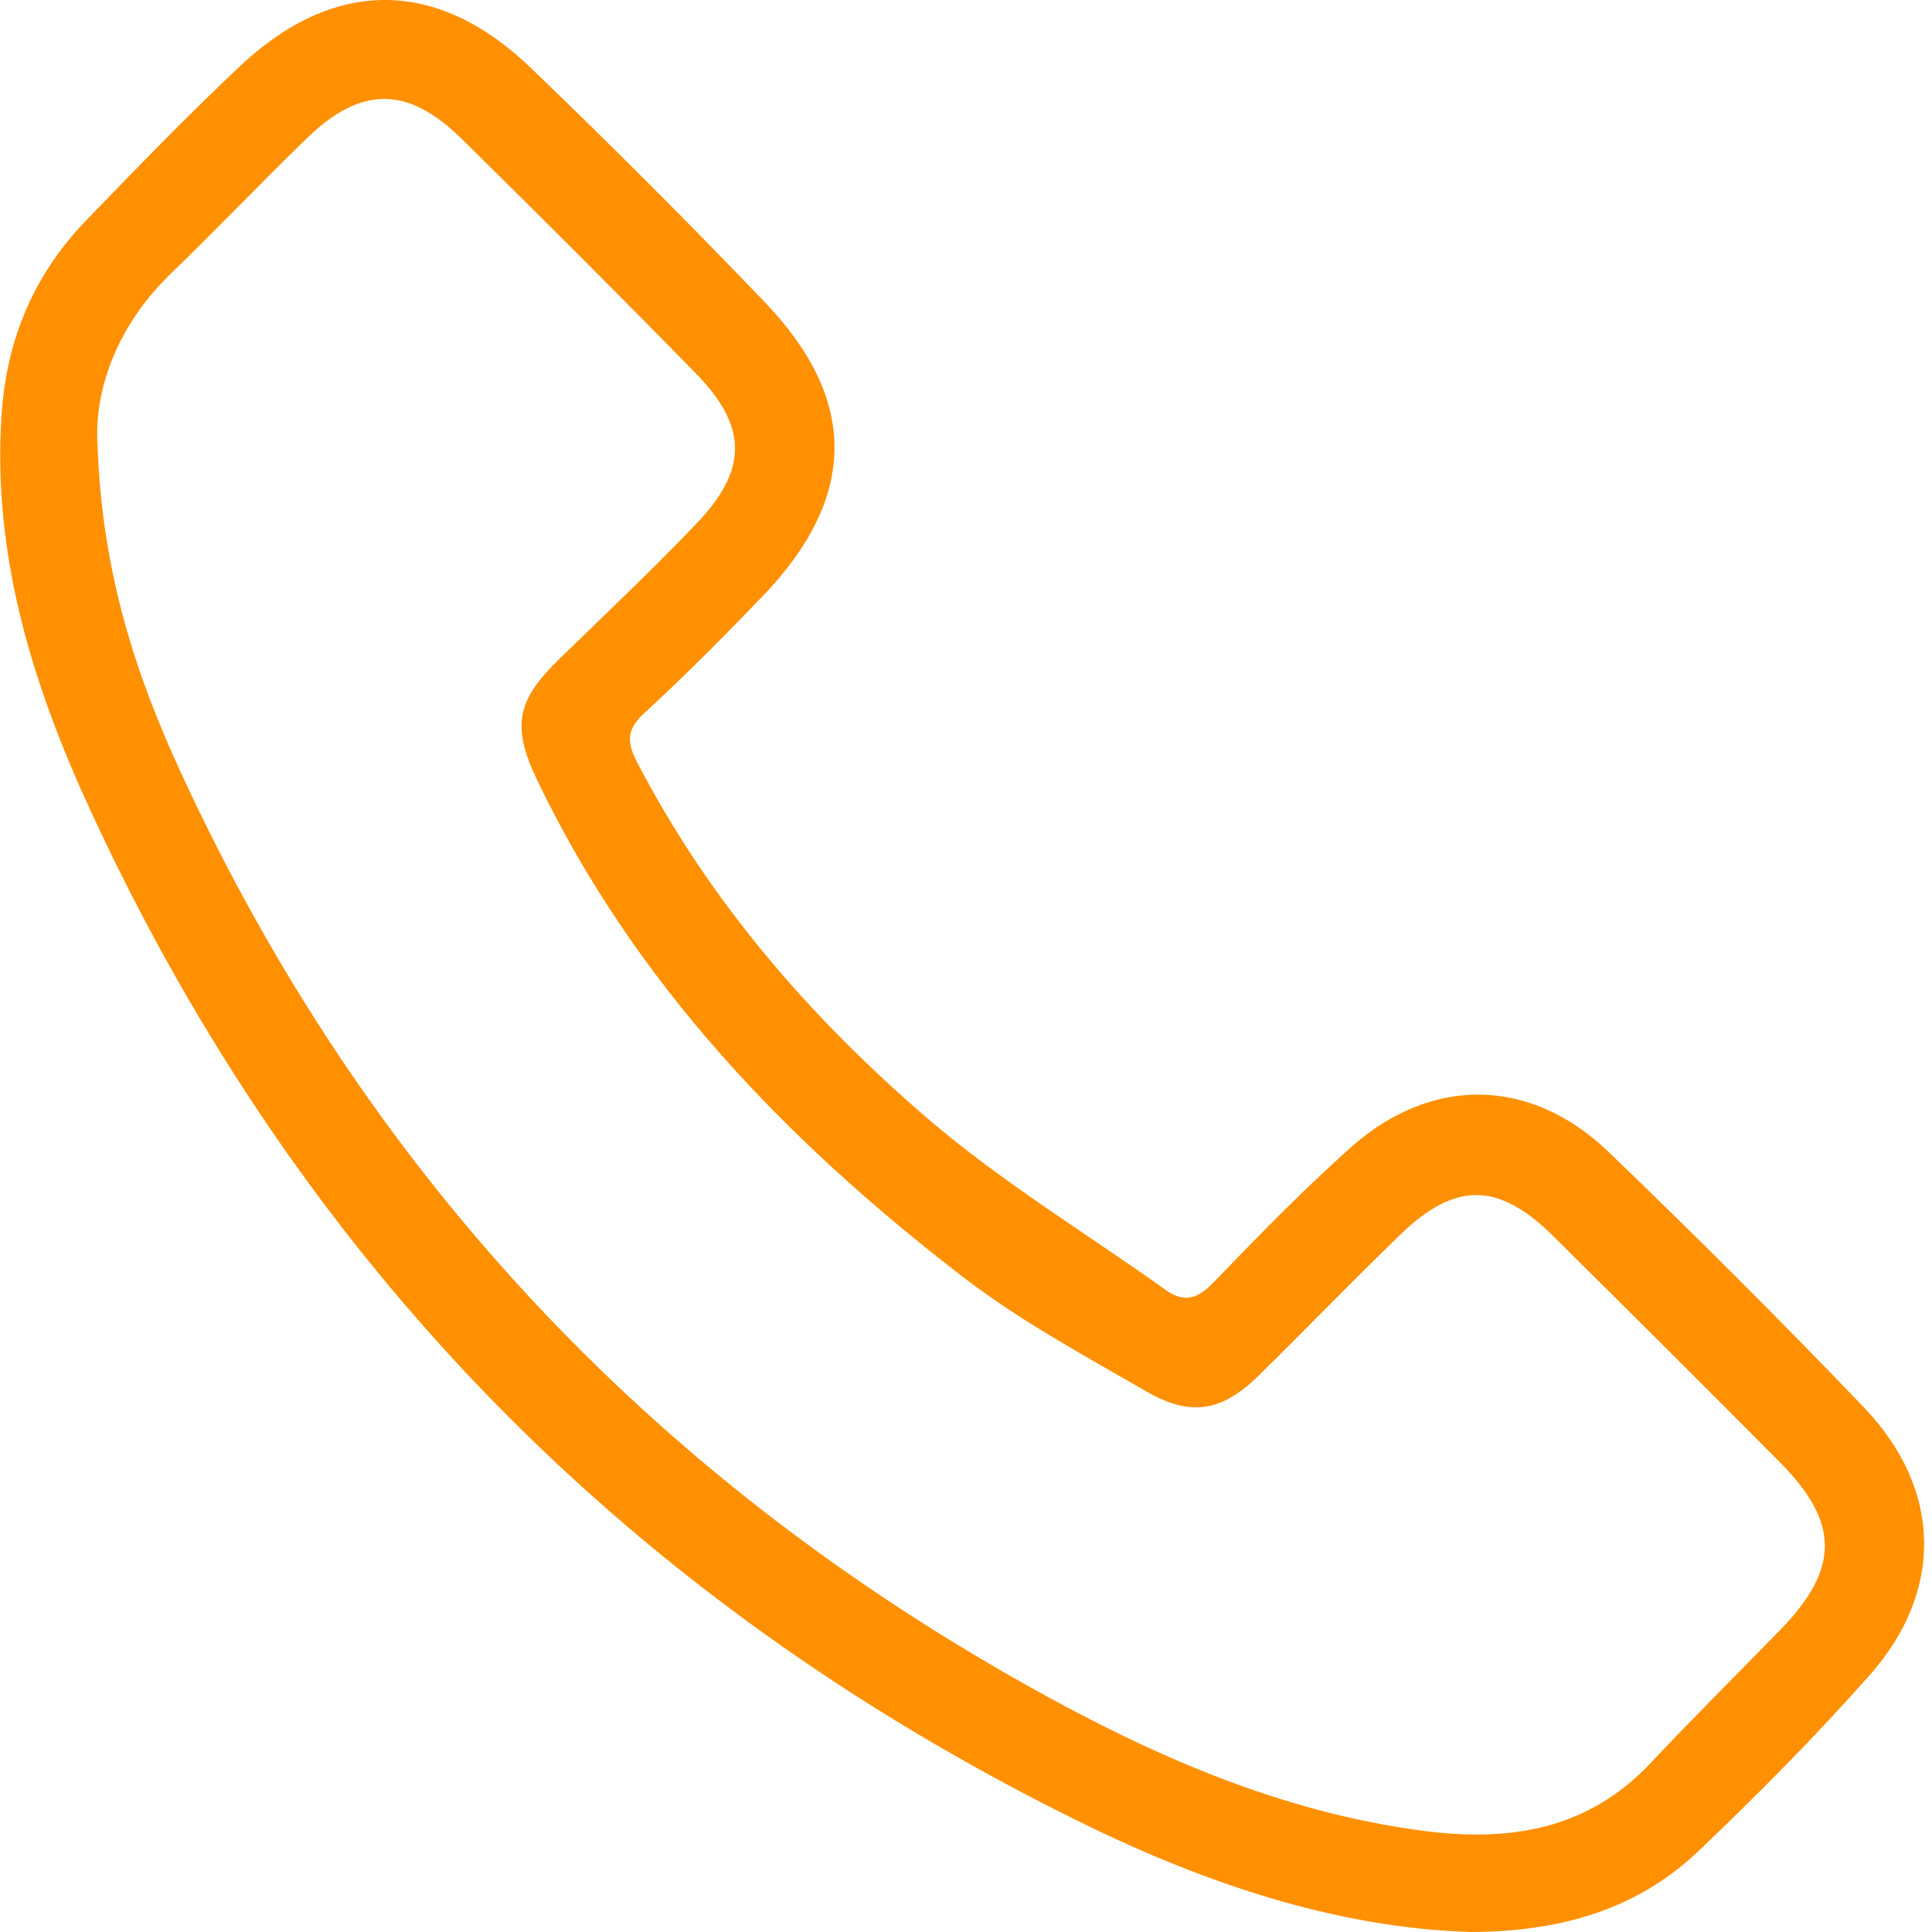 <?xml version="1.0" encoding="UTF-8"?>
<svg xmlns="http://www.w3.org/2000/svg" width="20" height="20" viewBox="0 0 20 20" fill="none">
  <path d="M15.219 20C13.817 19.955 12.444 19.488 11.131 18.837C6.524 16.556 3.115 13.092 0.952 8.424C0.347 7.119 -0.084 5.759 0.017 4.285C0.069 3.515 0.35 2.845 0.884 2.29C1.408 1.747 1.933 1.204 2.482 0.687C3.456 -0.231 4.522 -0.231 5.49 0.698C6.315 1.491 7.125 2.301 7.916 3.127C8.892 4.145 8.875 5.153 7.891 6.176C7.495 6.588 7.091 6.995 6.669 7.383C6.488 7.549 6.486 7.678 6.591 7.882C7.338 9.326 8.387 10.534 9.604 11.58C10.368 12.236 11.242 12.764 12.065 13.352C12.261 13.492 12.399 13.445 12.563 13.275C13.023 12.798 13.487 12.321 13.981 11.88C14.815 11.136 15.842 11.148 16.648 11.921C17.548 12.786 18.433 13.669 19.296 14.57C20.104 15.415 20.128 16.468 19.354 17.342C18.794 17.974 18.198 18.576 17.586 19.159C16.955 19.761 16.168 19.998 15.219 20ZM1.009 4.594C1.055 5.942 1.412 7.002 1.882 8.019C3.776 12.116 6.715 15.255 10.649 17.457C11.923 18.17 13.253 18.757 14.722 18.951C15.616 19.07 16.431 18.948 17.087 18.251C17.523 17.787 17.976 17.337 18.421 16.881C19.044 16.244 19.049 15.766 18.426 15.138C17.646 14.353 16.863 13.573 16.078 12.795C15.514 12.236 15.066 12.229 14.496 12.781C14.001 13.26 13.521 13.757 13.03 14.24C12.652 14.611 12.329 14.671 11.869 14.405C11.229 14.035 10.571 13.68 9.987 13.233C8.154 11.826 6.572 10.188 5.559 8.072C5.291 7.512 5.353 7.245 5.792 6.82C6.267 6.357 6.75 5.901 7.208 5.422C7.745 4.862 7.742 4.415 7.202 3.864C6.402 3.046 5.591 2.237 4.776 1.434C4.223 0.889 3.737 0.889 3.182 1.426C2.706 1.887 2.249 2.369 1.771 2.83C1.209 3.372 0.977 4.034 1.009 4.594Z" fill="#FF9001"></path>
</svg>
